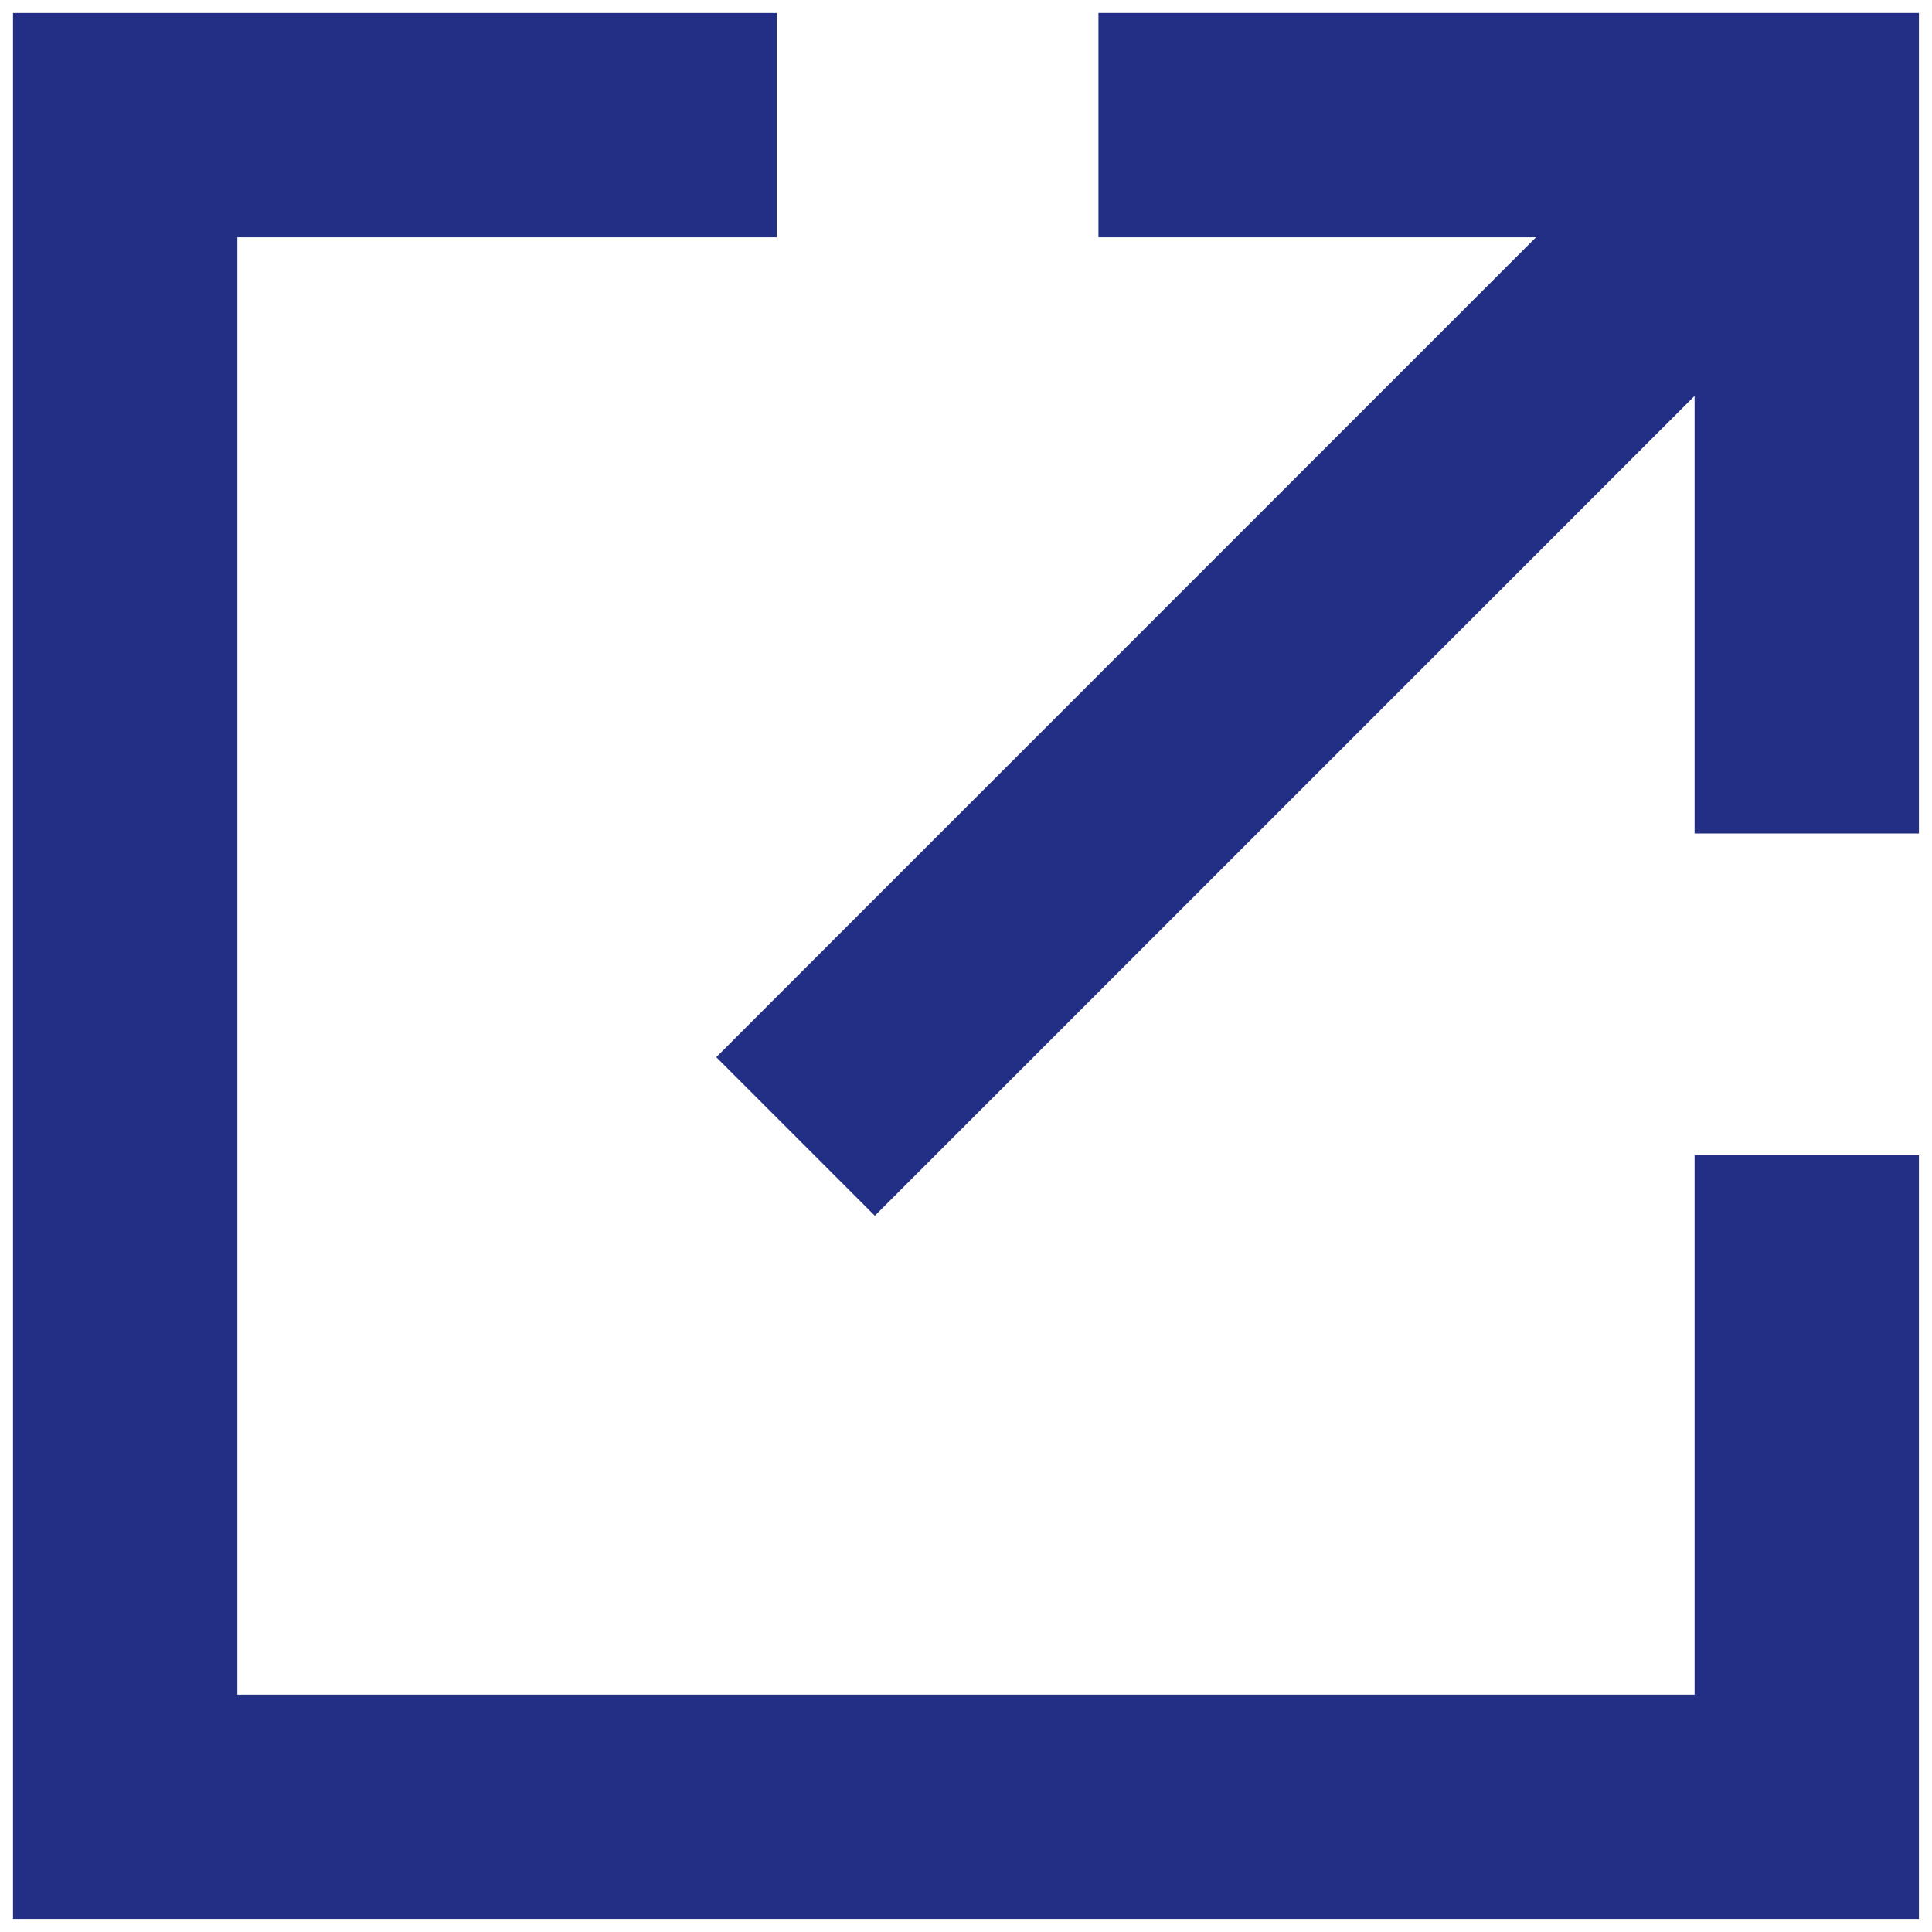 <?xml version="1.0" encoding="UTF-8"?> <svg xmlns="http://www.w3.org/2000/svg" xmlns:xlink="http://www.w3.org/1999/xlink" version="1.1" id="Слой_1" x="0px" y="0px" viewBox="0 0 34.016 34.016" style="enable-background:new 0 0 34.016 34.016;" xml:space="preserve"> <style type="text/css"> .st0{fill:#232E85;} </style> <g> <polyline class="st0" points="0.229,33.786 0.229,0.229 13.675,0.229 13.675,4.178 4.179,4.178 4.179,29.837 29.836,29.837 29.836,20.341 33.786,20.341 33.786,33.786 "></polyline> <polygon class="st0" points="29.836,14.675 29.836,6.971 15.403,21.405 12.611,18.613 27.044,4.178 19.34,4.178 19.34,0.229 33.786,0.229 33.786,14.675 "></polygon> </g> </svg> 